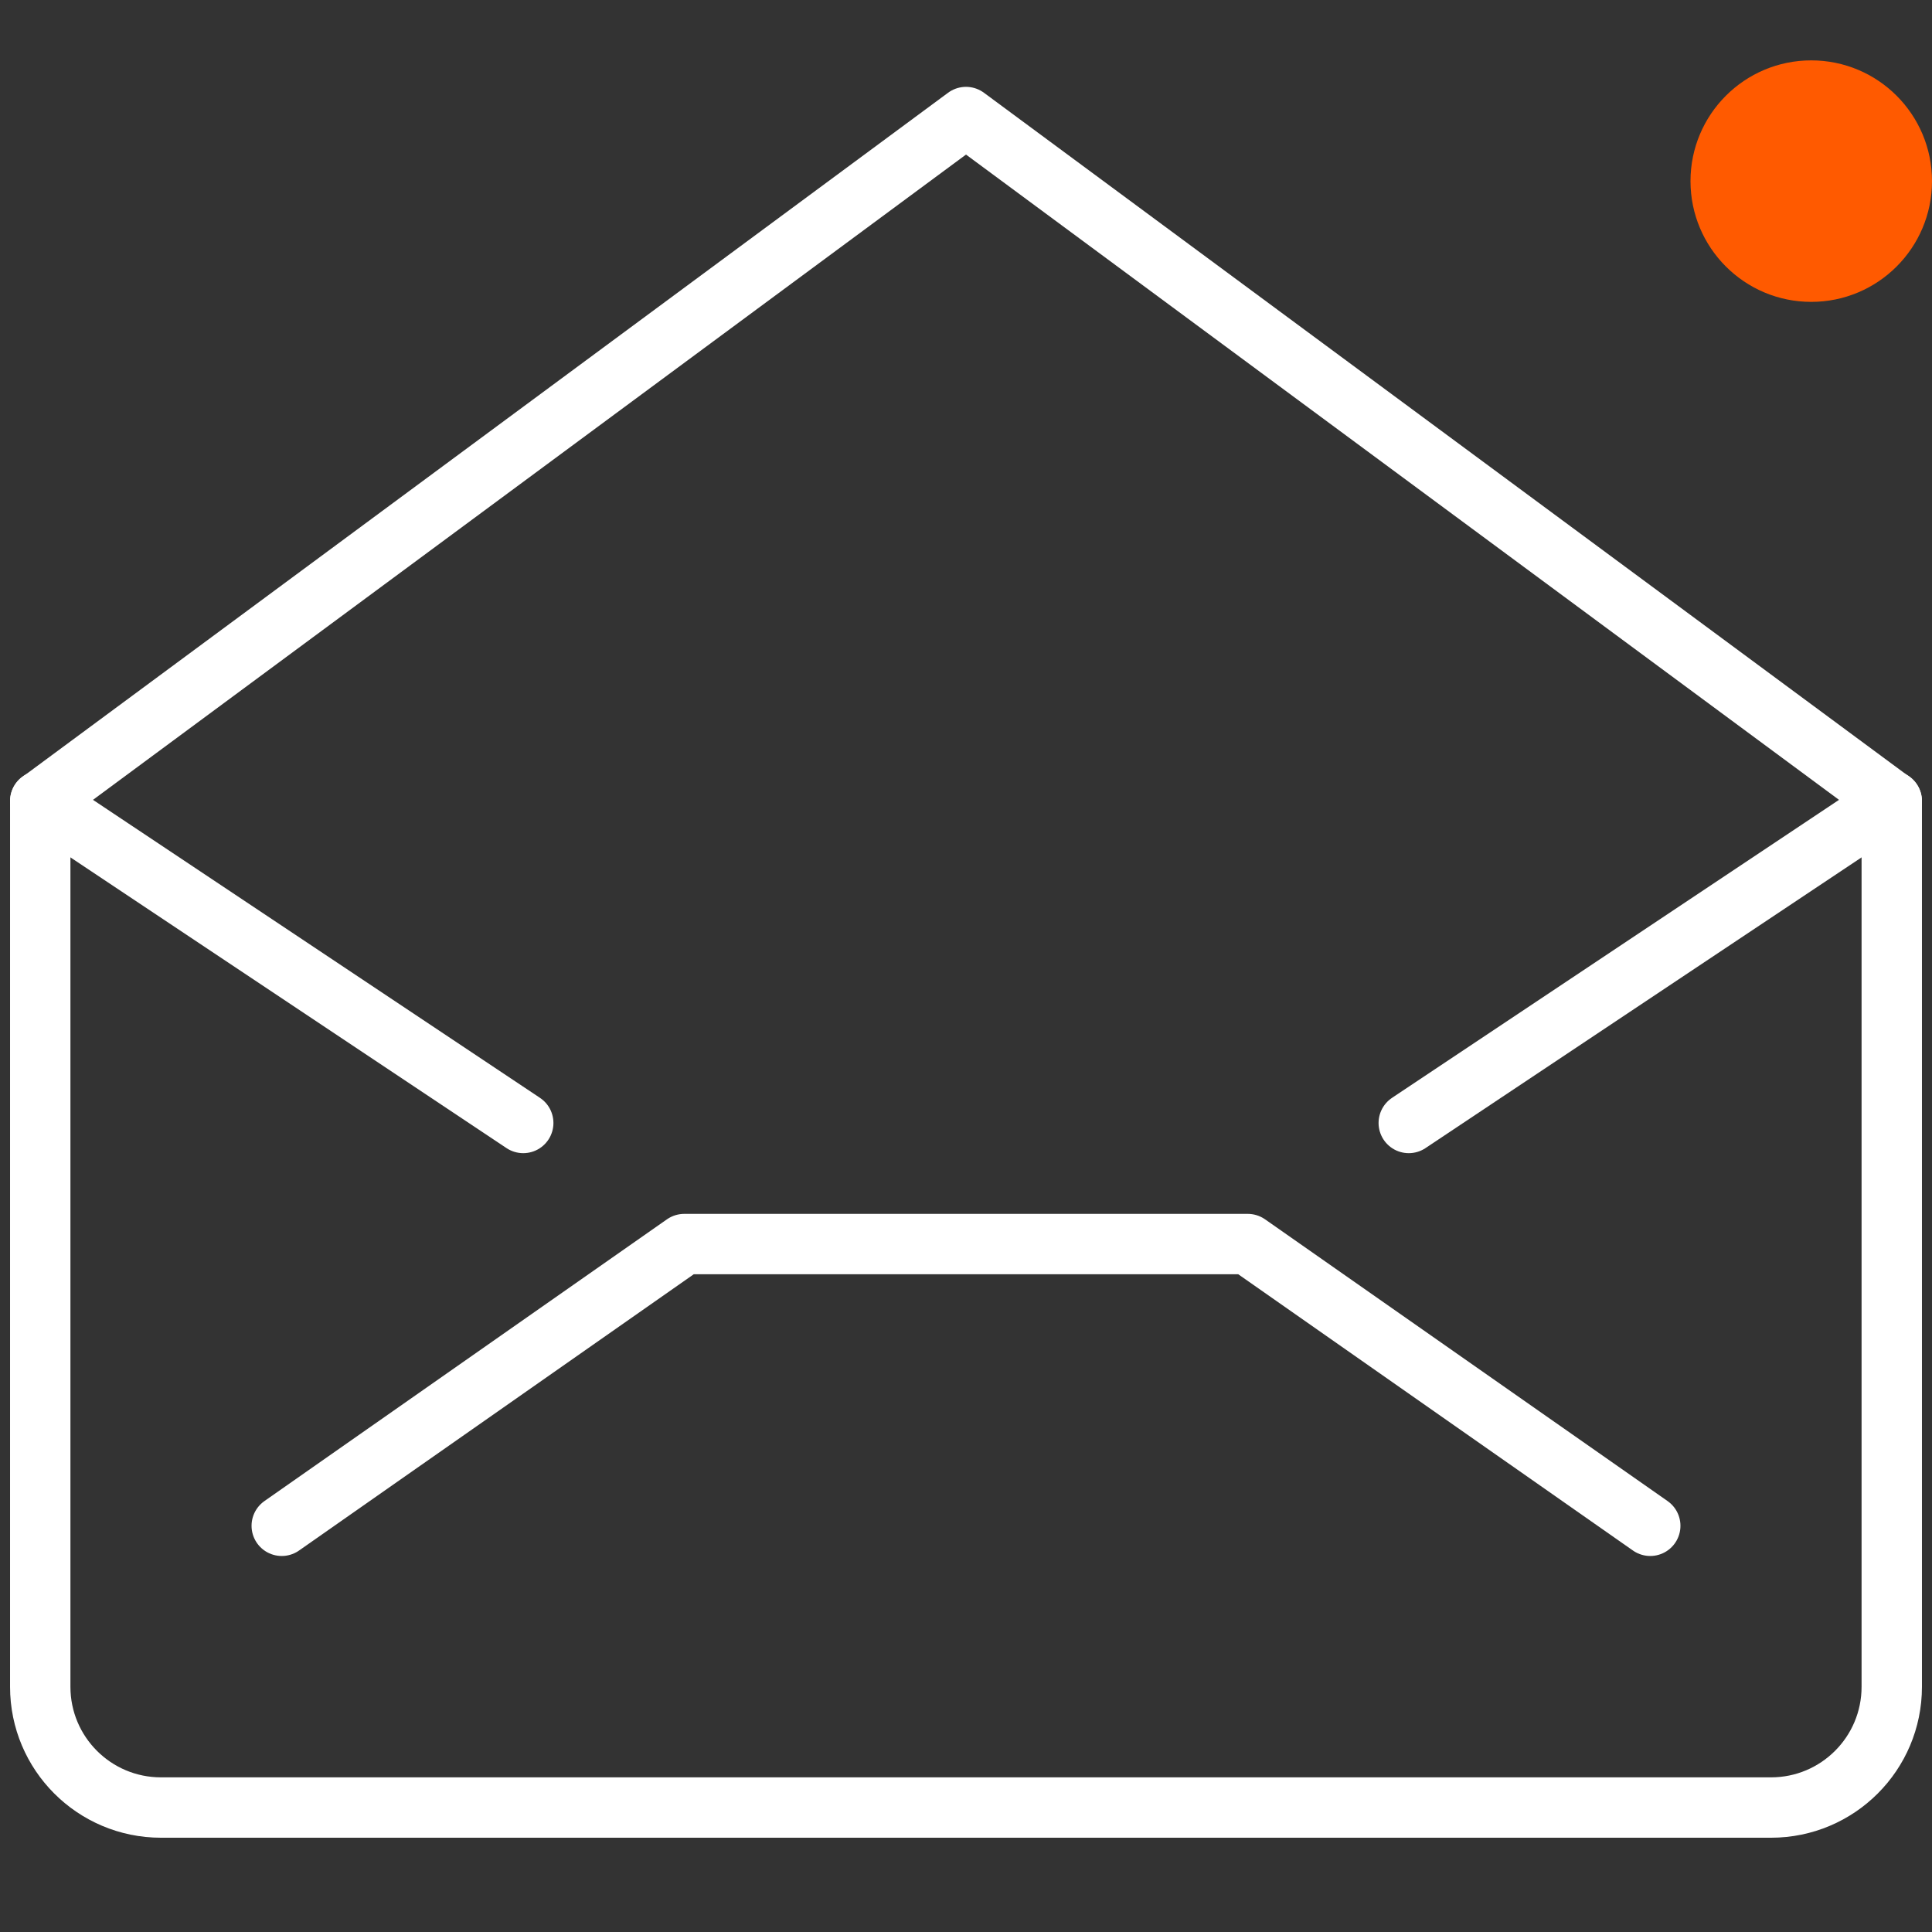 <svg width="64" height="64" viewBox="0 0 64 64" fill="none" xmlns="http://www.w3.org/2000/svg">
<rect x="0" y="0" width="64" height="64" fill="#333333" stroke="none"/>
<g id="email-action-read 1">
<g id="Group">
<path id="Vector" d="M62.667 55.877C62.667 58.087 60.876 59.877 58.667 59.877H5.333C3.124 59.877 1.333 58.087 1.333 55.877V26.544L32 3.877L62.667 26.544V55.877Z" stroke="white" stroke-width="2" stroke-linecap="round" stroke-linejoin="round"/>
<path id="Vector_2" d="M9.333 50.544L22.667 41.211H41.333L54.667 50.544" stroke="white" stroke-width="2" stroke-linecap="round" stroke-linejoin="round"/>
<path id="Vector_3" d="M62.667 26.533L46.667 37.2" stroke="white" stroke-width="2" stroke-linecap="round" stroke-linejoin="round"/>
<path id="Vector_4" d="M1.333 26.533L17.333 37.2" stroke="white" stroke-width="2" stroke-linecap="round" stroke-linejoin="round"/>
</g>
<circle id="Ellipse 1" cx="60" cy="6" r="4" fill="#FF5A00"/>
</g>
</svg>
